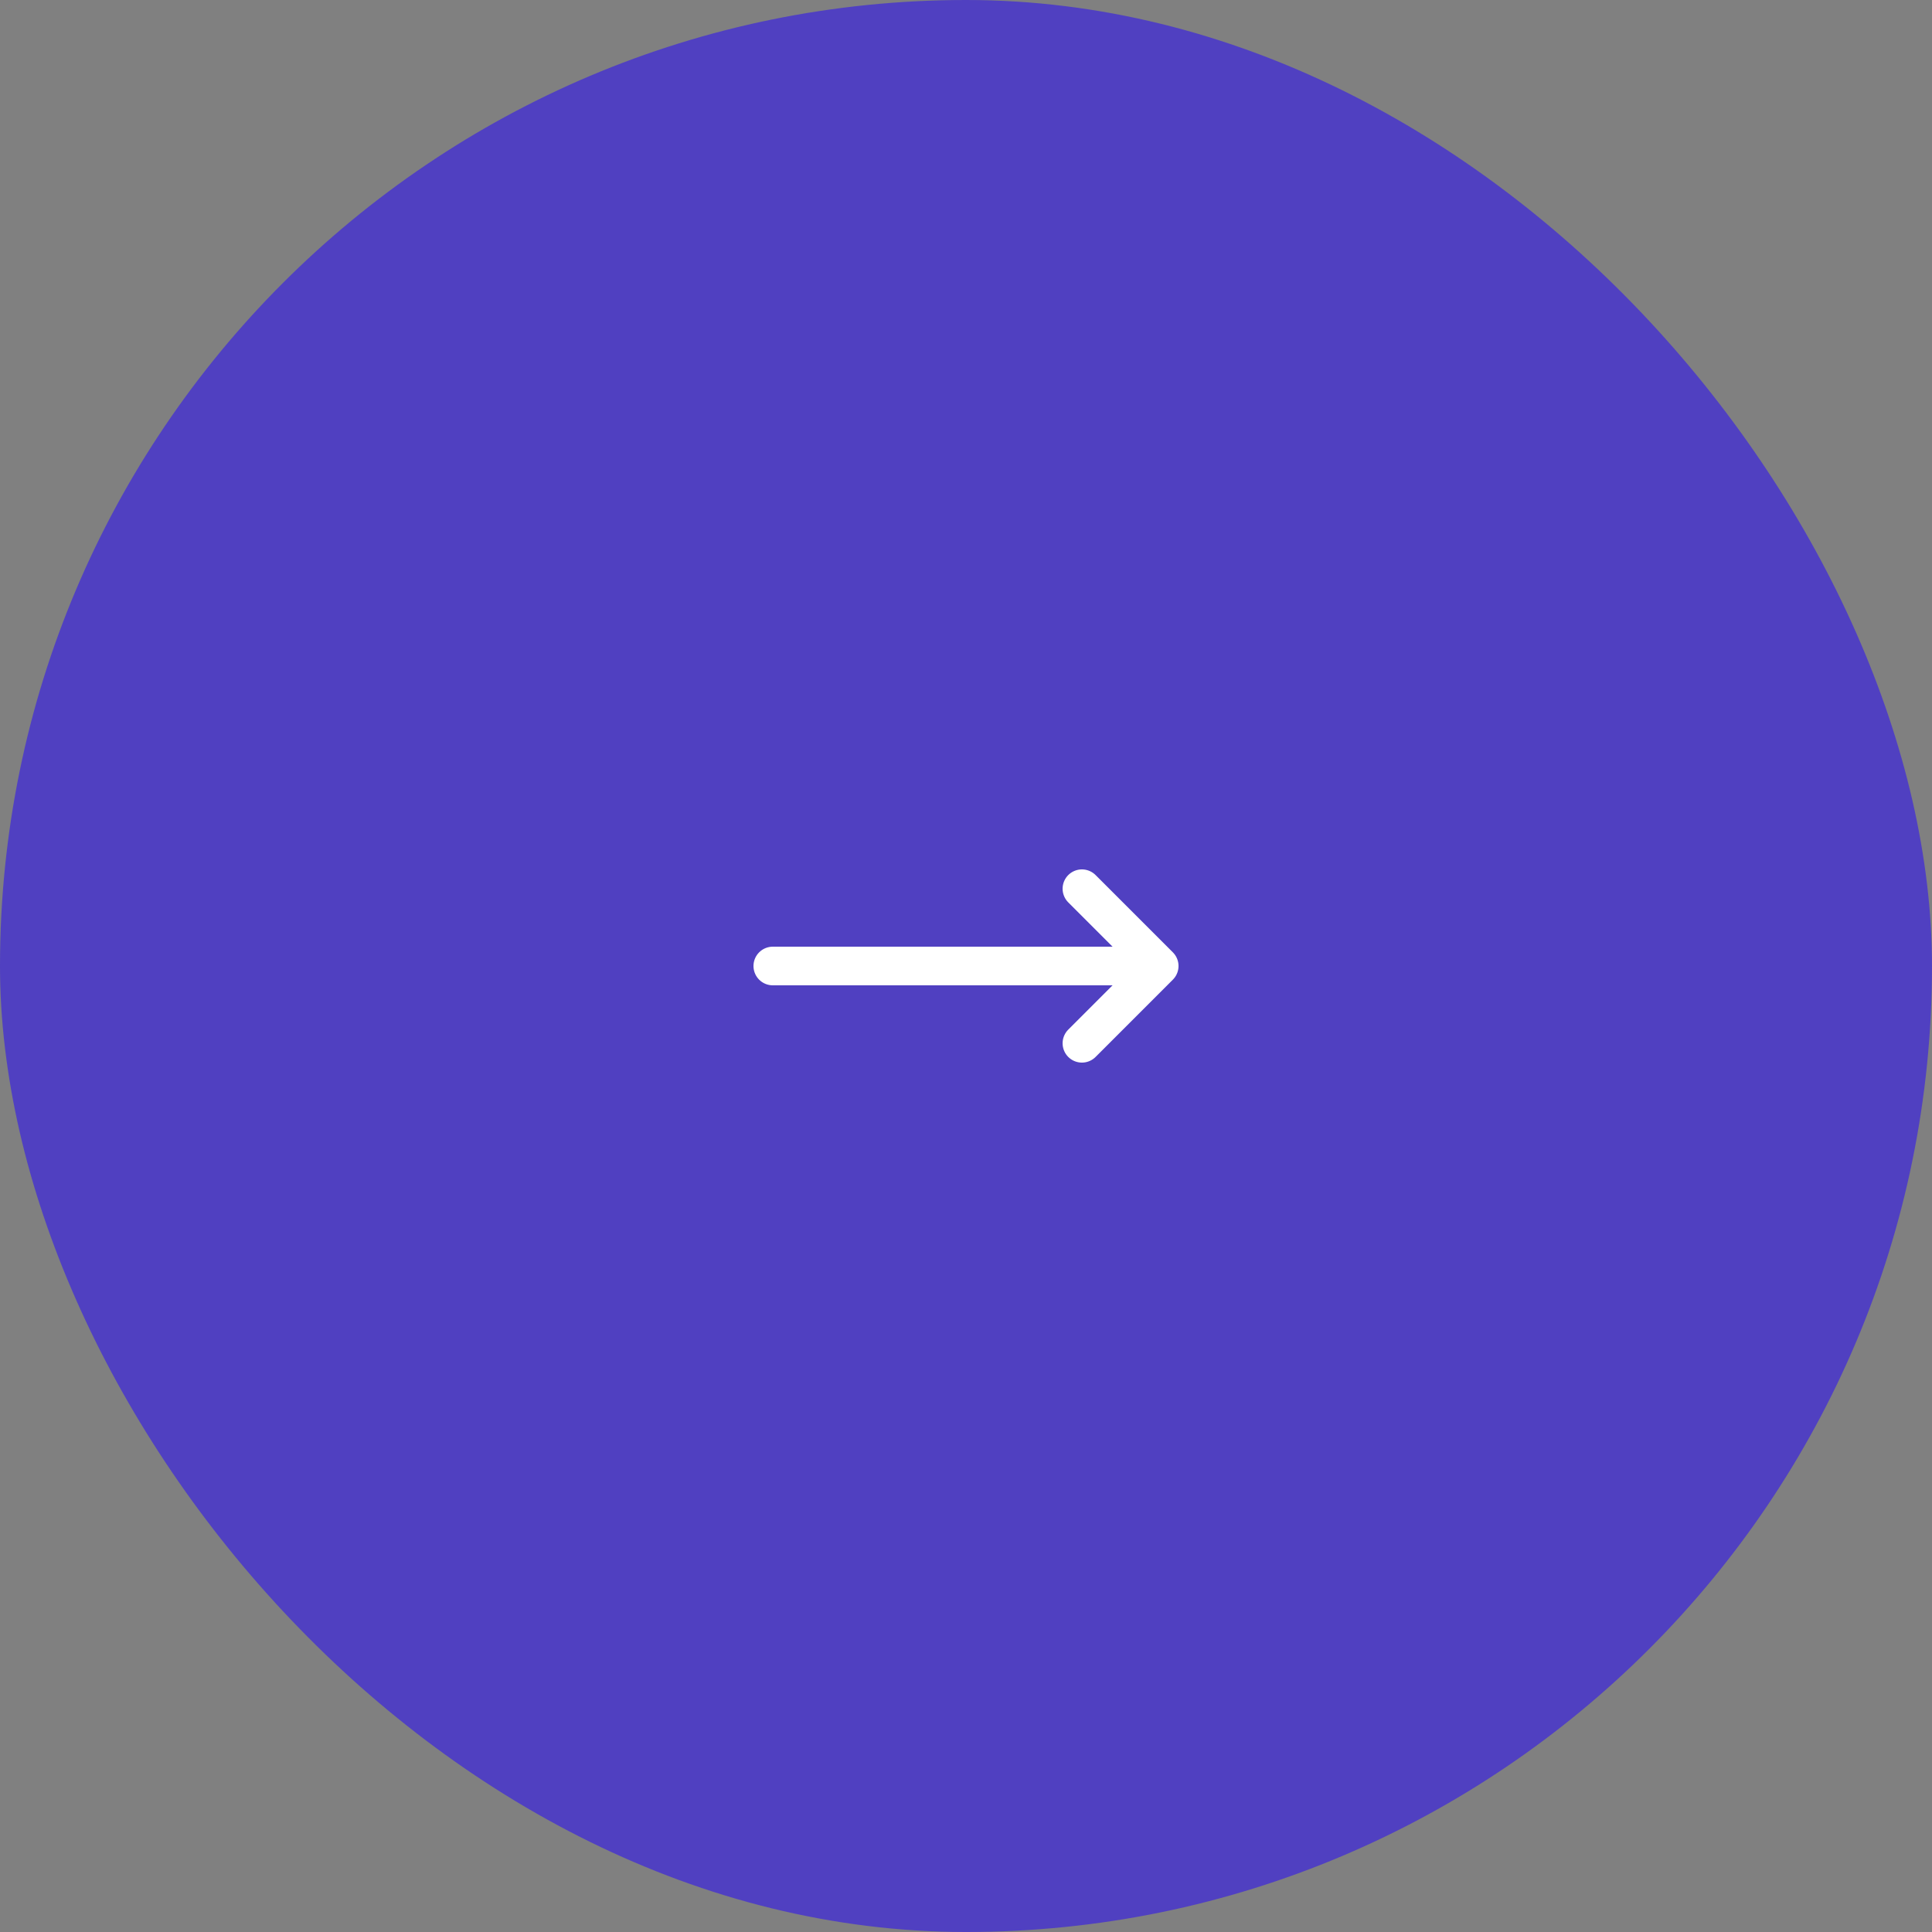 <svg width="100" height="100" viewBox="0 0 100 100" fill="none" xmlns="http://www.w3.org/2000/svg">
<rect x="0" y="0" width="100" height="100" fill="#808080" stroke="none"/>
<rect width="100" height="100" rx="50" fill="#5040C1"/>
<path d="M56 46L60 50M60 50L56 54M60 50H40" stroke="white" stroke-width="2" stroke-linecap="round" stroke-linejoin="round"/>
</svg>
